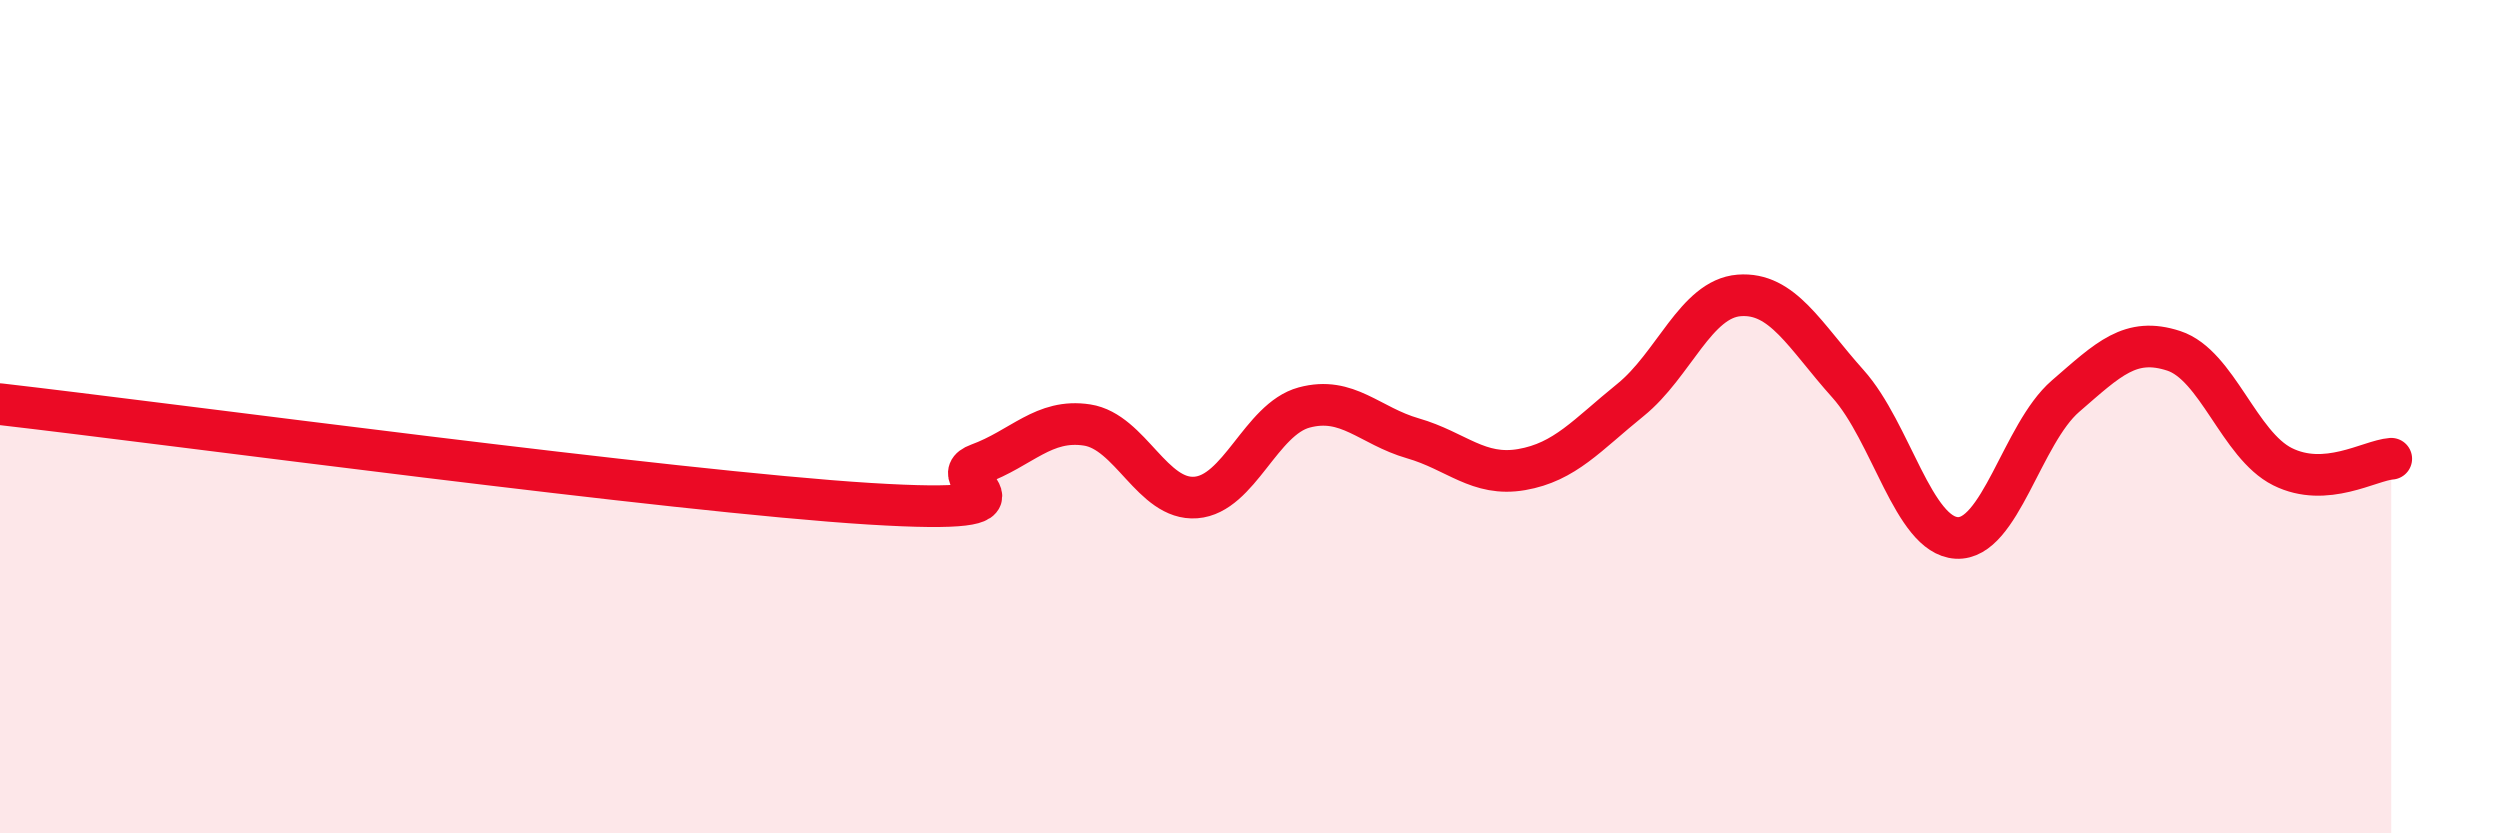 
    <svg width="60" height="20" viewBox="0 0 60 20" xmlns="http://www.w3.org/2000/svg">
      <path
        d="M 0,9.7 C 4.17,10.18 16.17,11.8 20.87,12.09 C 25.57,12.38 22.44,11.52 23.48,11.14 C 24.52,10.76 25.05,10.04 26.09,10.2 C 27.13,10.36 27.66,12.02 28.7,11.94 C 29.74,11.86 30.26,10.06 31.3,9.78 C 32.34,9.5 32.87,10.22 33.91,10.52 C 34.95,10.82 35.48,11.45 36.52,11.27 C 37.56,11.09 38.09,10.44 39.13,9.6 C 40.17,8.76 40.7,7.17 41.74,7.09 C 42.78,7.01 43.31,8.05 44.35,9.21 C 45.39,10.37 45.92,12.85 46.96,12.91 C 48,12.97 48.53,10.41 49.57,9.51 C 50.61,8.61 51.13,8.08 52.17,8.42 C 53.21,8.76 53.74,10.68 54.78,11.2 C 55.82,11.72 56.87,11.05 57.39,11.01L57.39 20L0 20Z"
        fill="#EB0A25"
        opacity="0.1"
        stroke-linecap="round"
        stroke-linejoin="round"
      />
      <path
        d="M 0,9.7 C 4.17,10.18 16.17,11.8 20.87,12.09 C 25.57,12.38 22.44,11.52 23.48,11.14 C 24.52,10.76 25.05,10.04 26.09,10.2 C 27.13,10.36 27.66,12.02 28.7,11.94 C 29.74,11.86 30.26,10.06 31.3,9.78 C 32.34,9.5 32.87,10.22 33.91,10.52 C 34.95,10.82 35.48,11.45 36.52,11.27 C 37.56,11.09 38.09,10.44 39.13,9.6 C 40.17,8.76 40.7,7.17 41.74,7.09 C 42.78,7.01 43.31,8.05 44.35,9.21 C 45.39,10.37 45.92,12.85 46.96,12.91 C 48,12.97 48.53,10.41 49.57,9.51 C 50.61,8.61 51.13,8.08 52.17,8.42 C 53.21,8.76 53.74,10.68 54.78,11.2 C 55.82,11.72 56.87,11.05 57.39,11.01"
        stroke="#EB0A25"
        stroke-width="1"
        fill="none"
        stroke-linecap="round"
        stroke-linejoin="round"
      />
    </svg>
  